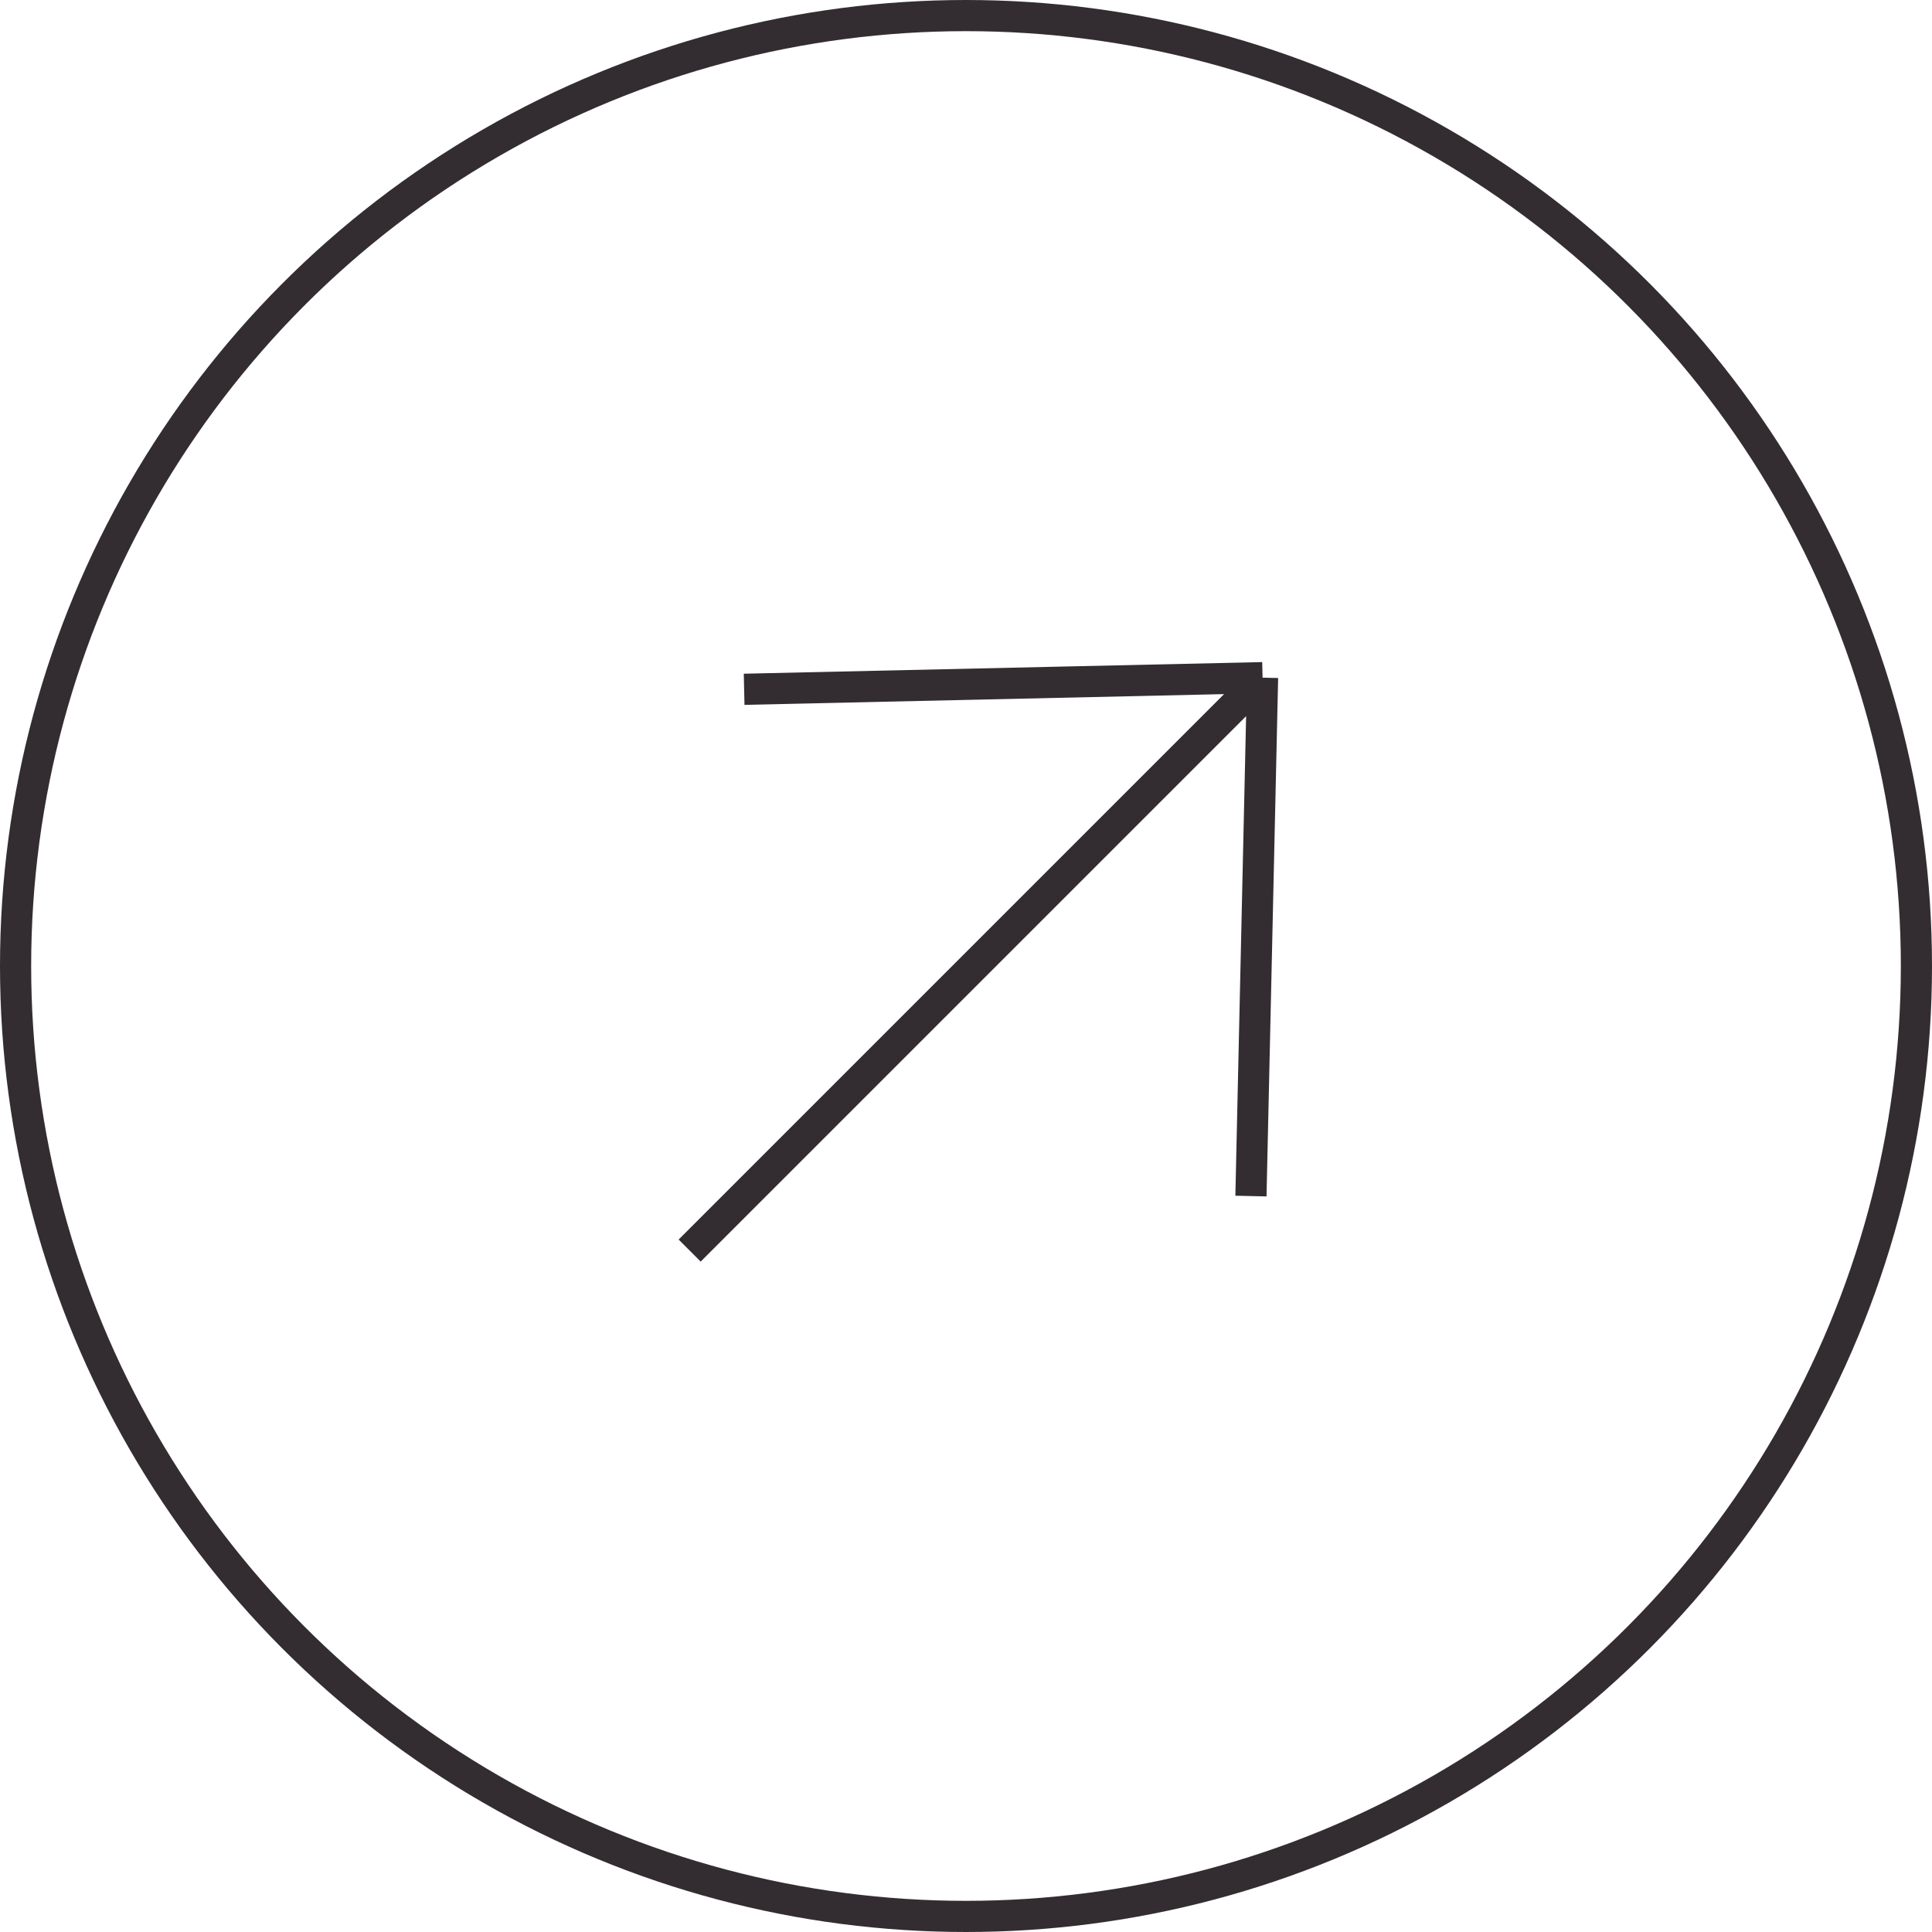 <?xml version="1.0" encoding="UTF-8"?> <svg xmlns="http://www.w3.org/2000/svg" width="62" height="62" viewBox="0 0 62 62" fill="none"> <circle cx="31" cy="31" r="30.5" stroke="#332D31"></circle> <path d="M22.132 40.132L40.517 21.747M40.517 21.747L23.88 22.12M40.517 21.747L40.144 38.383" stroke="#332D31"></path> </svg> 